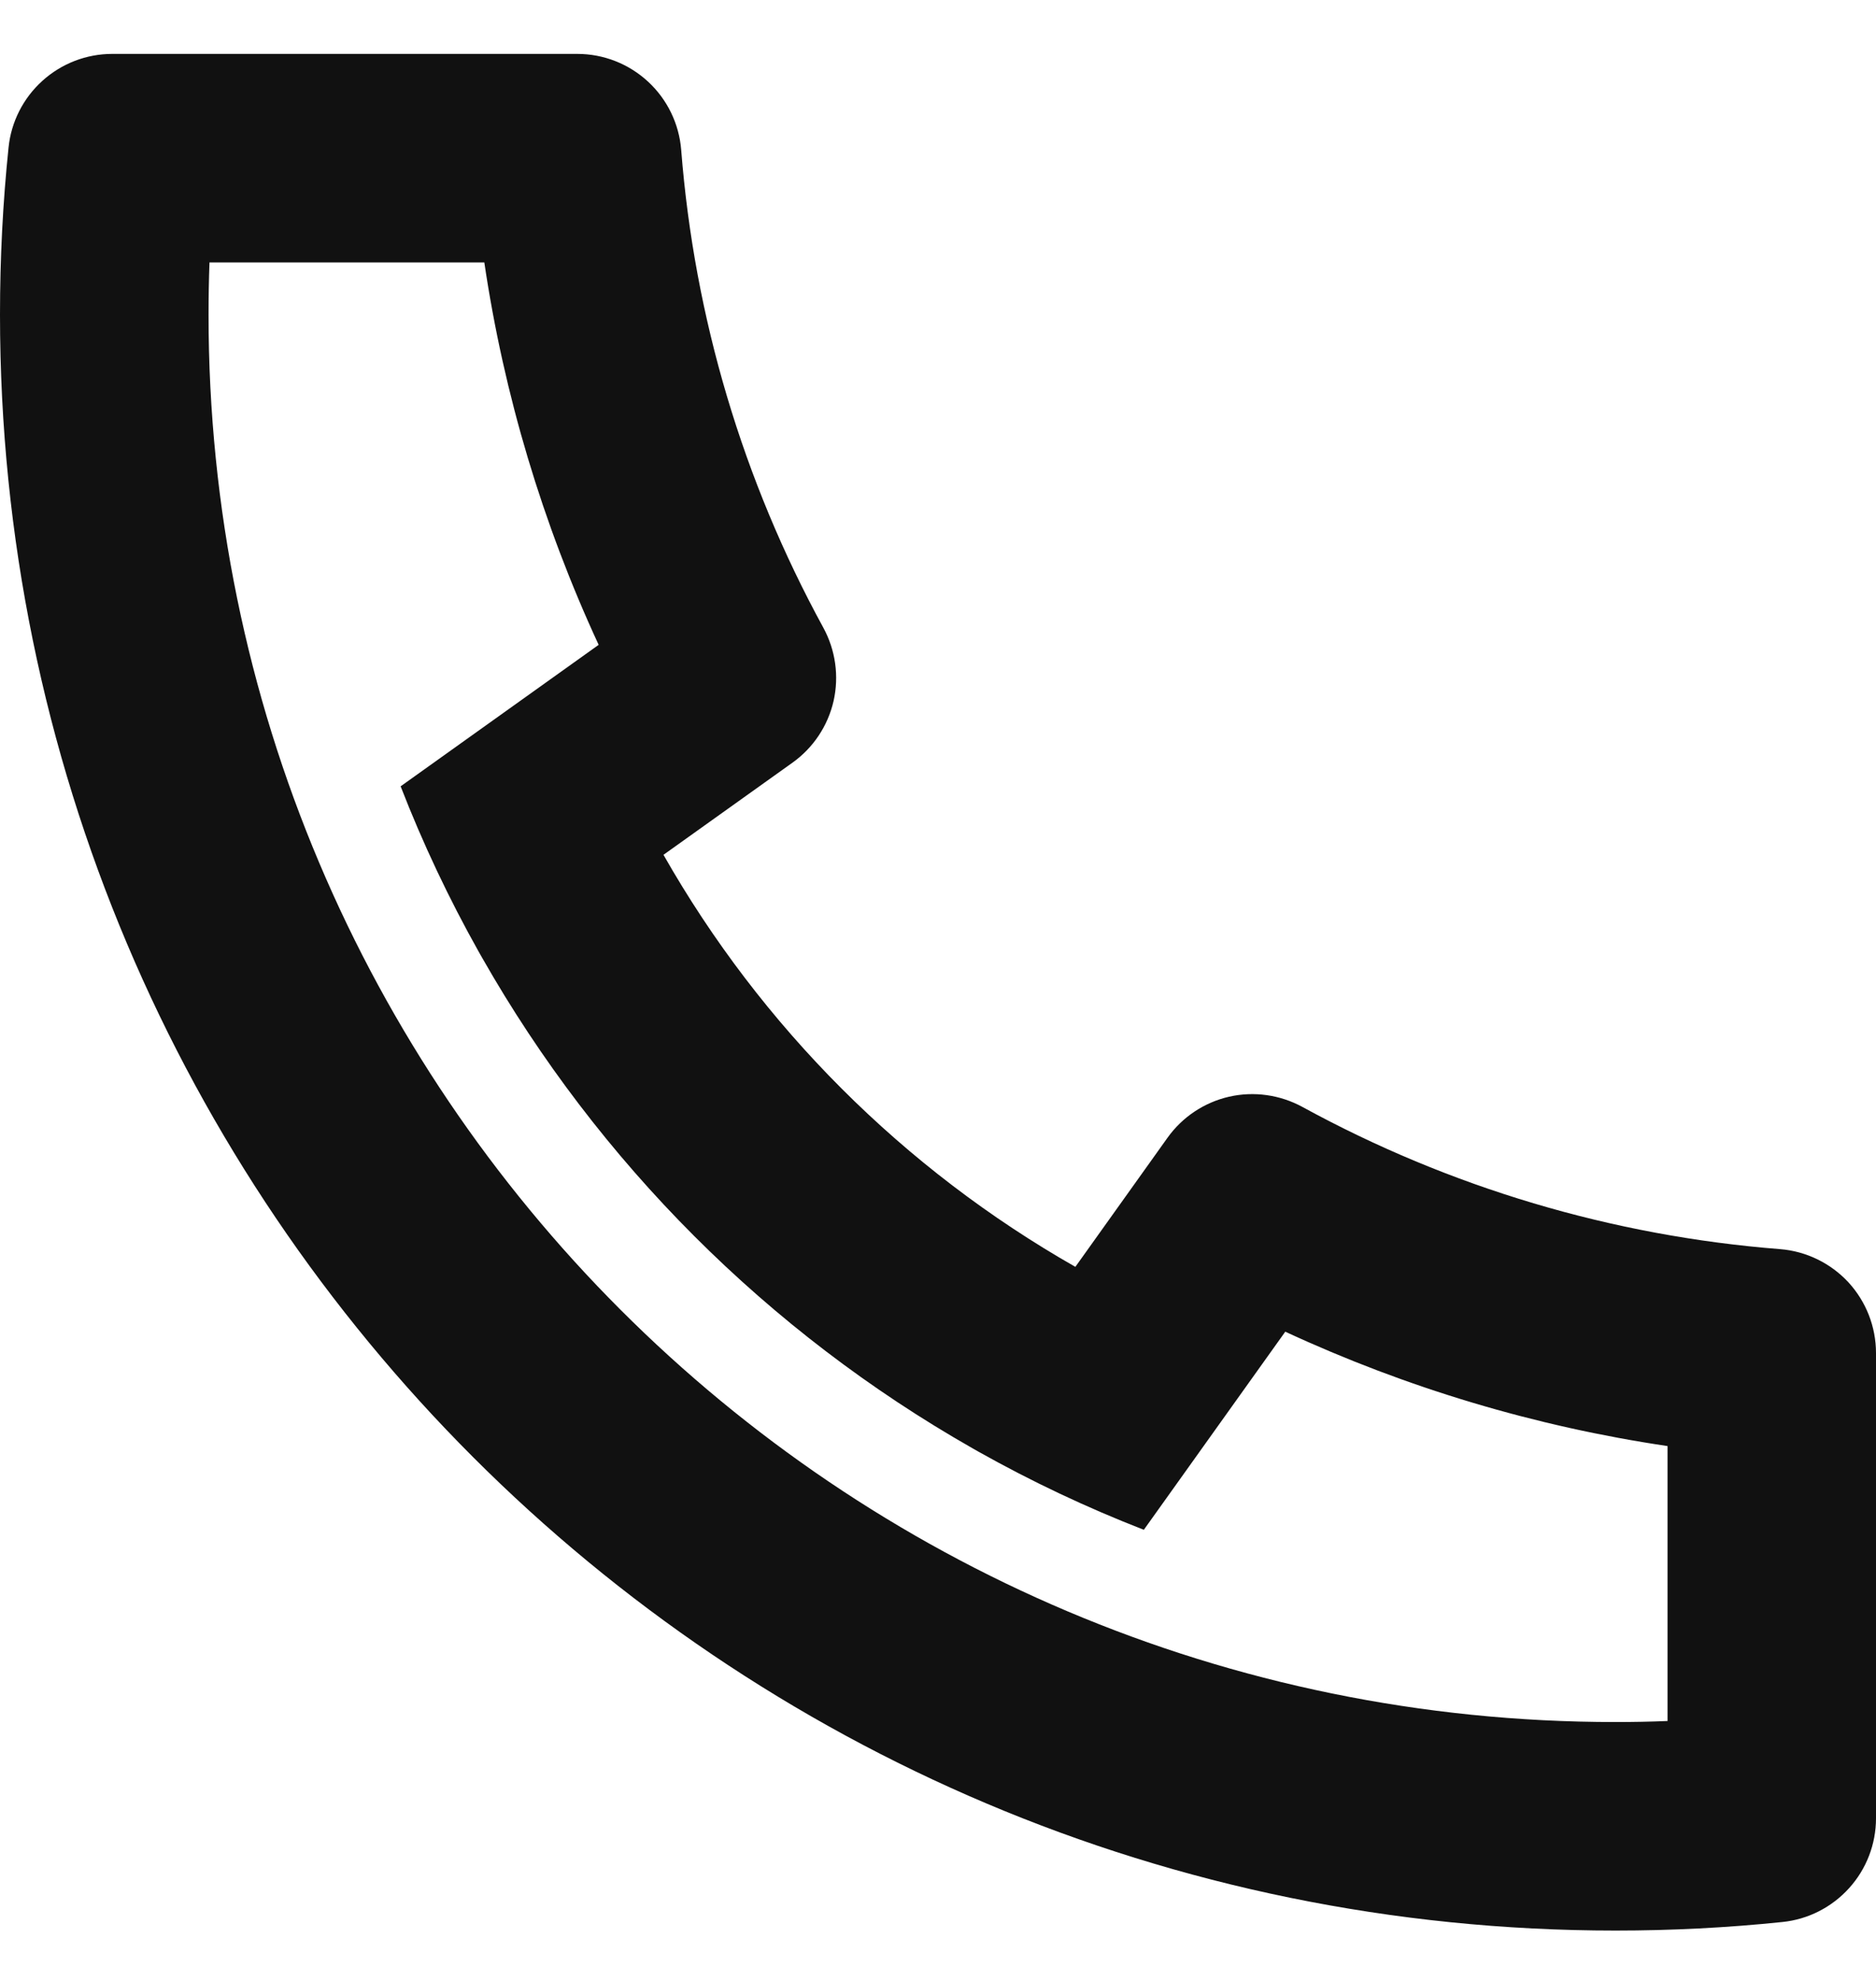 <svg width="18" height="19" viewBox="0 0 18 19" fill="none" xmlns="http://www.w3.org/2000/svg">
<path d="M6.366 8.199C7.304 9.848 8.67 11.213 10.318 12.151L11.202 10.913C11.344 10.714 11.554 10.574 11.793 10.519C12.031 10.465 12.281 10.5 12.496 10.617C13.91 11.39 15.472 11.855 17.079 11.981C17.33 12.001 17.564 12.115 17.735 12.299C17.905 12.484 18 12.726 18 12.978V17.44C18 17.688 17.908 17.927 17.742 18.11C17.576 18.294 17.348 18.41 17.102 18.435C16.572 18.49 16.038 18.517 15.5 18.517C6.94 18.517 0 11.577 0 3.017C0 2.479 0.027 1.945 0.082 1.415C0.107 1.169 0.223 0.941 0.407 0.775C0.591 0.609 0.829 0.517 1.077 0.517H5.539C5.791 0.517 6.033 0.612 6.218 0.783C6.402 0.953 6.516 1.187 6.536 1.438C6.662 3.045 7.127 4.607 7.9 6.021C8.017 6.236 8.052 6.486 7.998 6.724C7.943 6.963 7.803 7.173 7.604 7.315L6.366 8.199ZM3.844 7.542L5.744 6.185C5.205 5.021 4.835 3.786 4.647 2.517H2.01C2.004 2.683 2.001 2.85 2.001 3.017C2 10.473 8.044 16.517 15.5 16.517C15.667 16.517 15.834 16.514 16 16.507V13.87C14.731 13.682 13.496 13.312 12.332 12.773L10.975 14.673C10.429 14.461 9.898 14.21 9.387 13.923L9.329 13.89C7.368 12.774 5.743 11.149 4.627 9.188L4.594 9.13C4.307 8.619 4.056 8.088 3.844 7.542Z" fill="#111111"/>
</svg>
